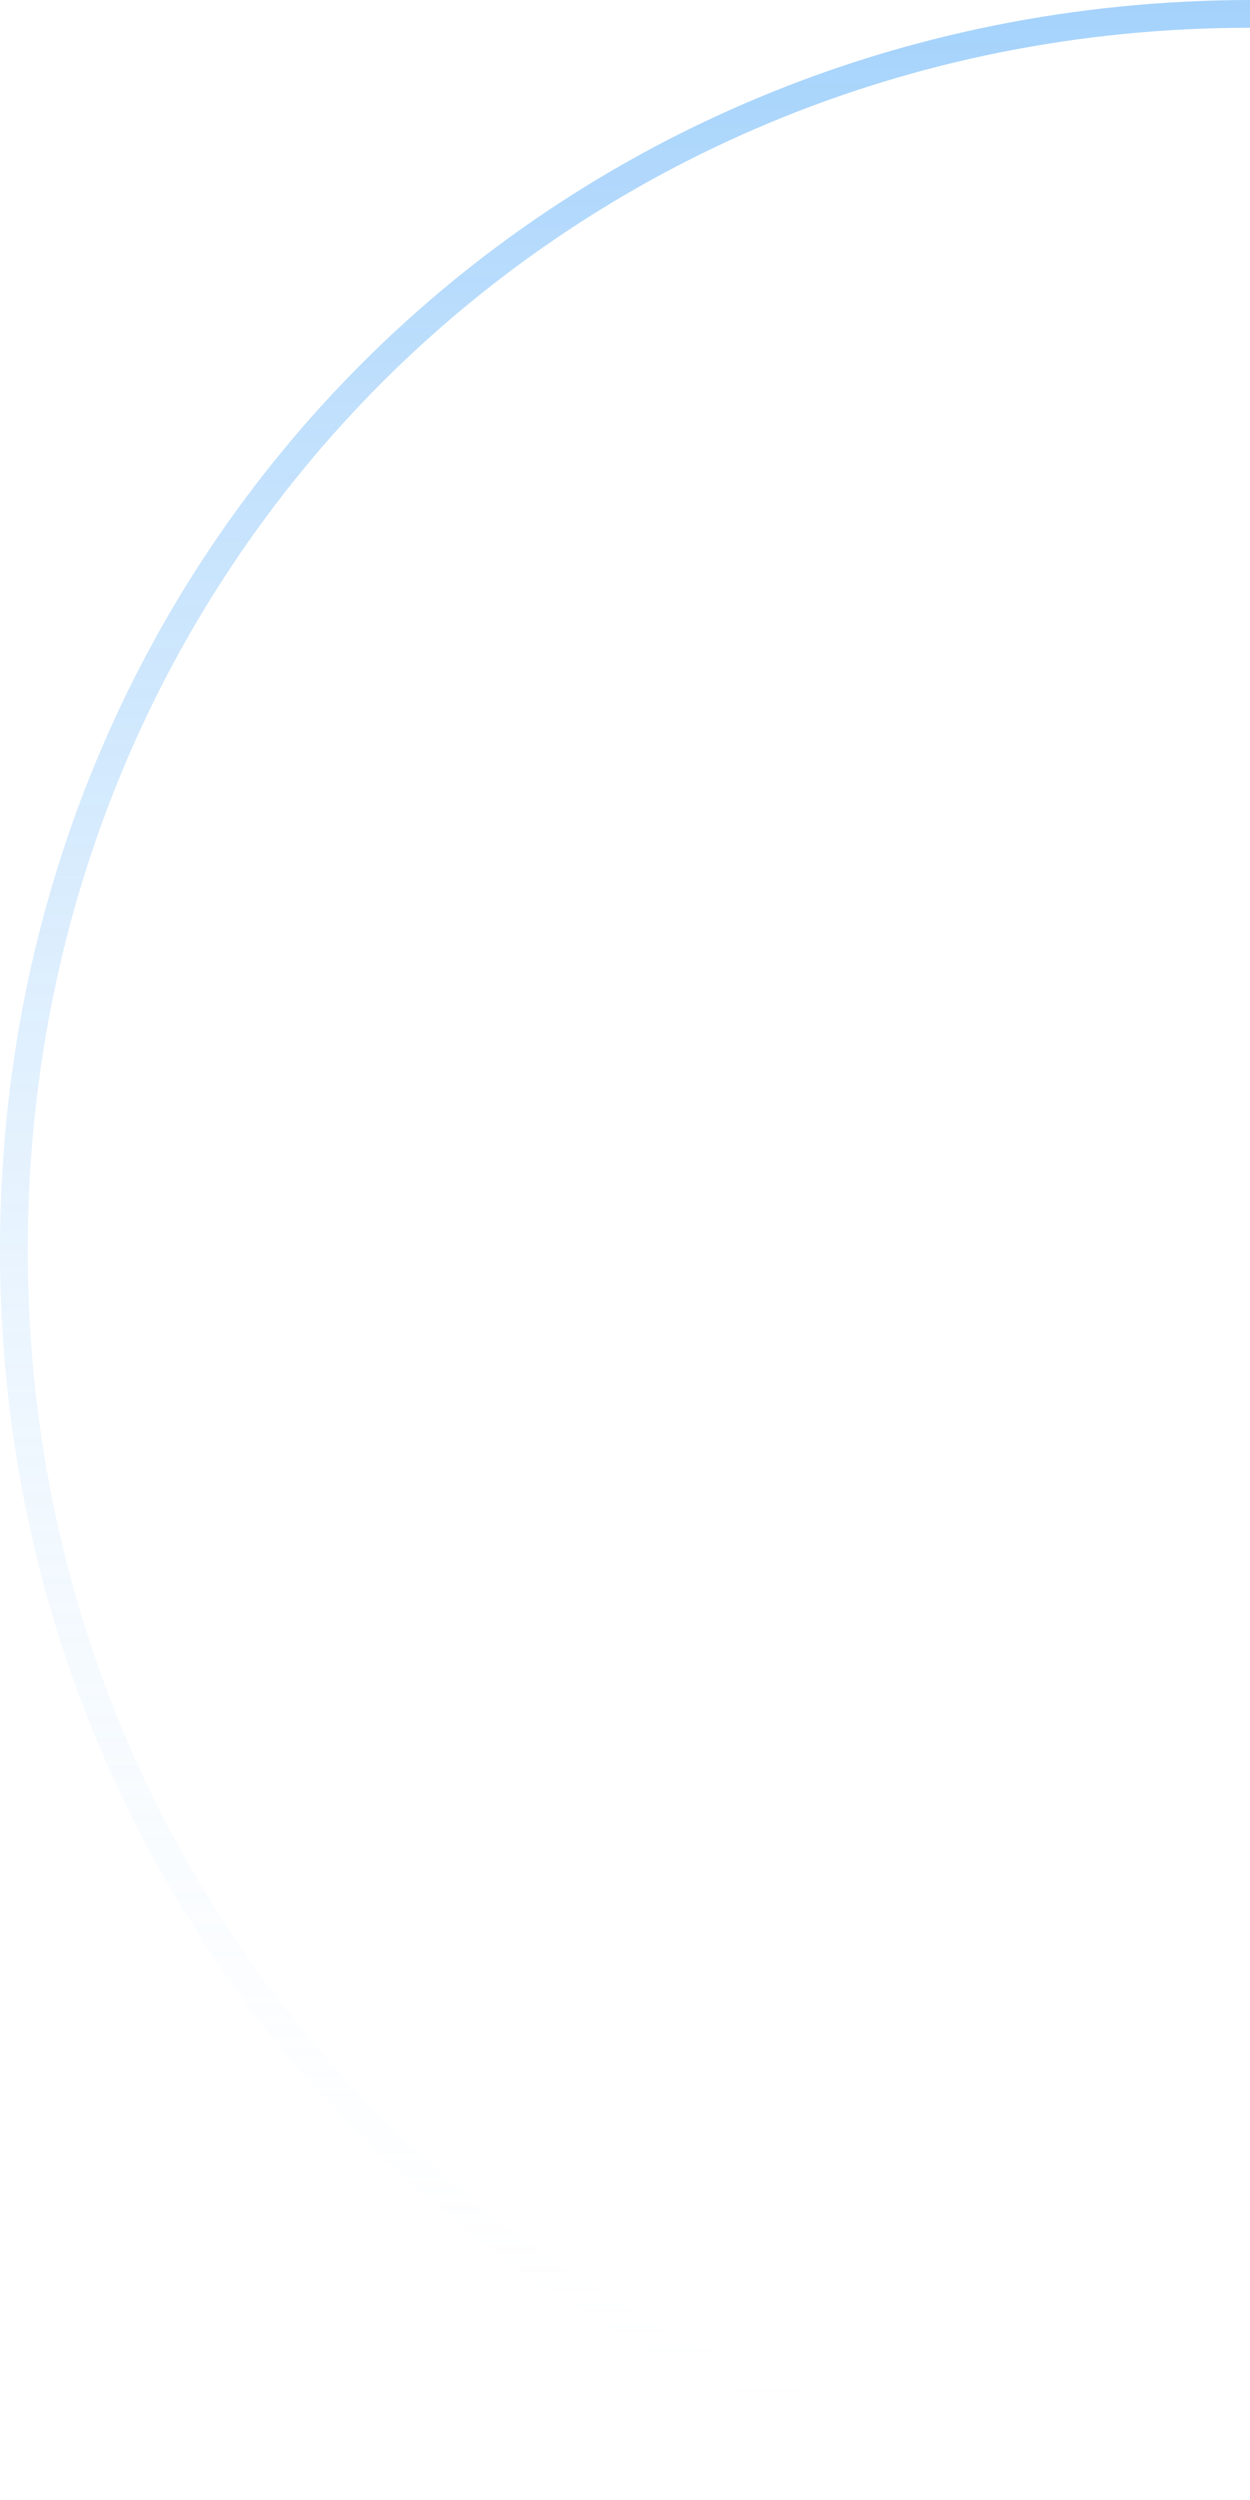 ﻿<?xml version="1.0" encoding="utf-8"?>
<svg version="1.1" xmlns:xlink="http://www.w3.org/1999/xlink" width="110px" height="220px" xmlns="http://www.w3.org/2000/svg">
  <defs>
    <linearGradient gradientUnits="userSpaceOnUse" x1="55" y1="0" x2="55" y2="220" id="LinearGradient849">
      <stop id="Stop850" stop-color="#49a5f8" stop-opacity="0.498" offset="0" />
      <stop id="Stop851" stop-color="#ffffff" stop-opacity="0" offset="1" />
    </linearGradient>
  </defs>
  <g>
    <path d="M 110 0  L 110 2.444  C 49.769 2.444  2.444 49.769  2.444 110  C 2.444 170.231  49.769 217.556  110 217.562  L 110 220  C 48.4 220  0 171.6  0 110  C 0 48.462  48.303 0.097  110 0  Z M 109.815 0  C 109.877 4.840006243335261E-05  109.938 0  109.815 0  Z " fill-rule="nonzero" fill="url(#LinearGradient849)" stroke="none" />
  </g>
</svg>
